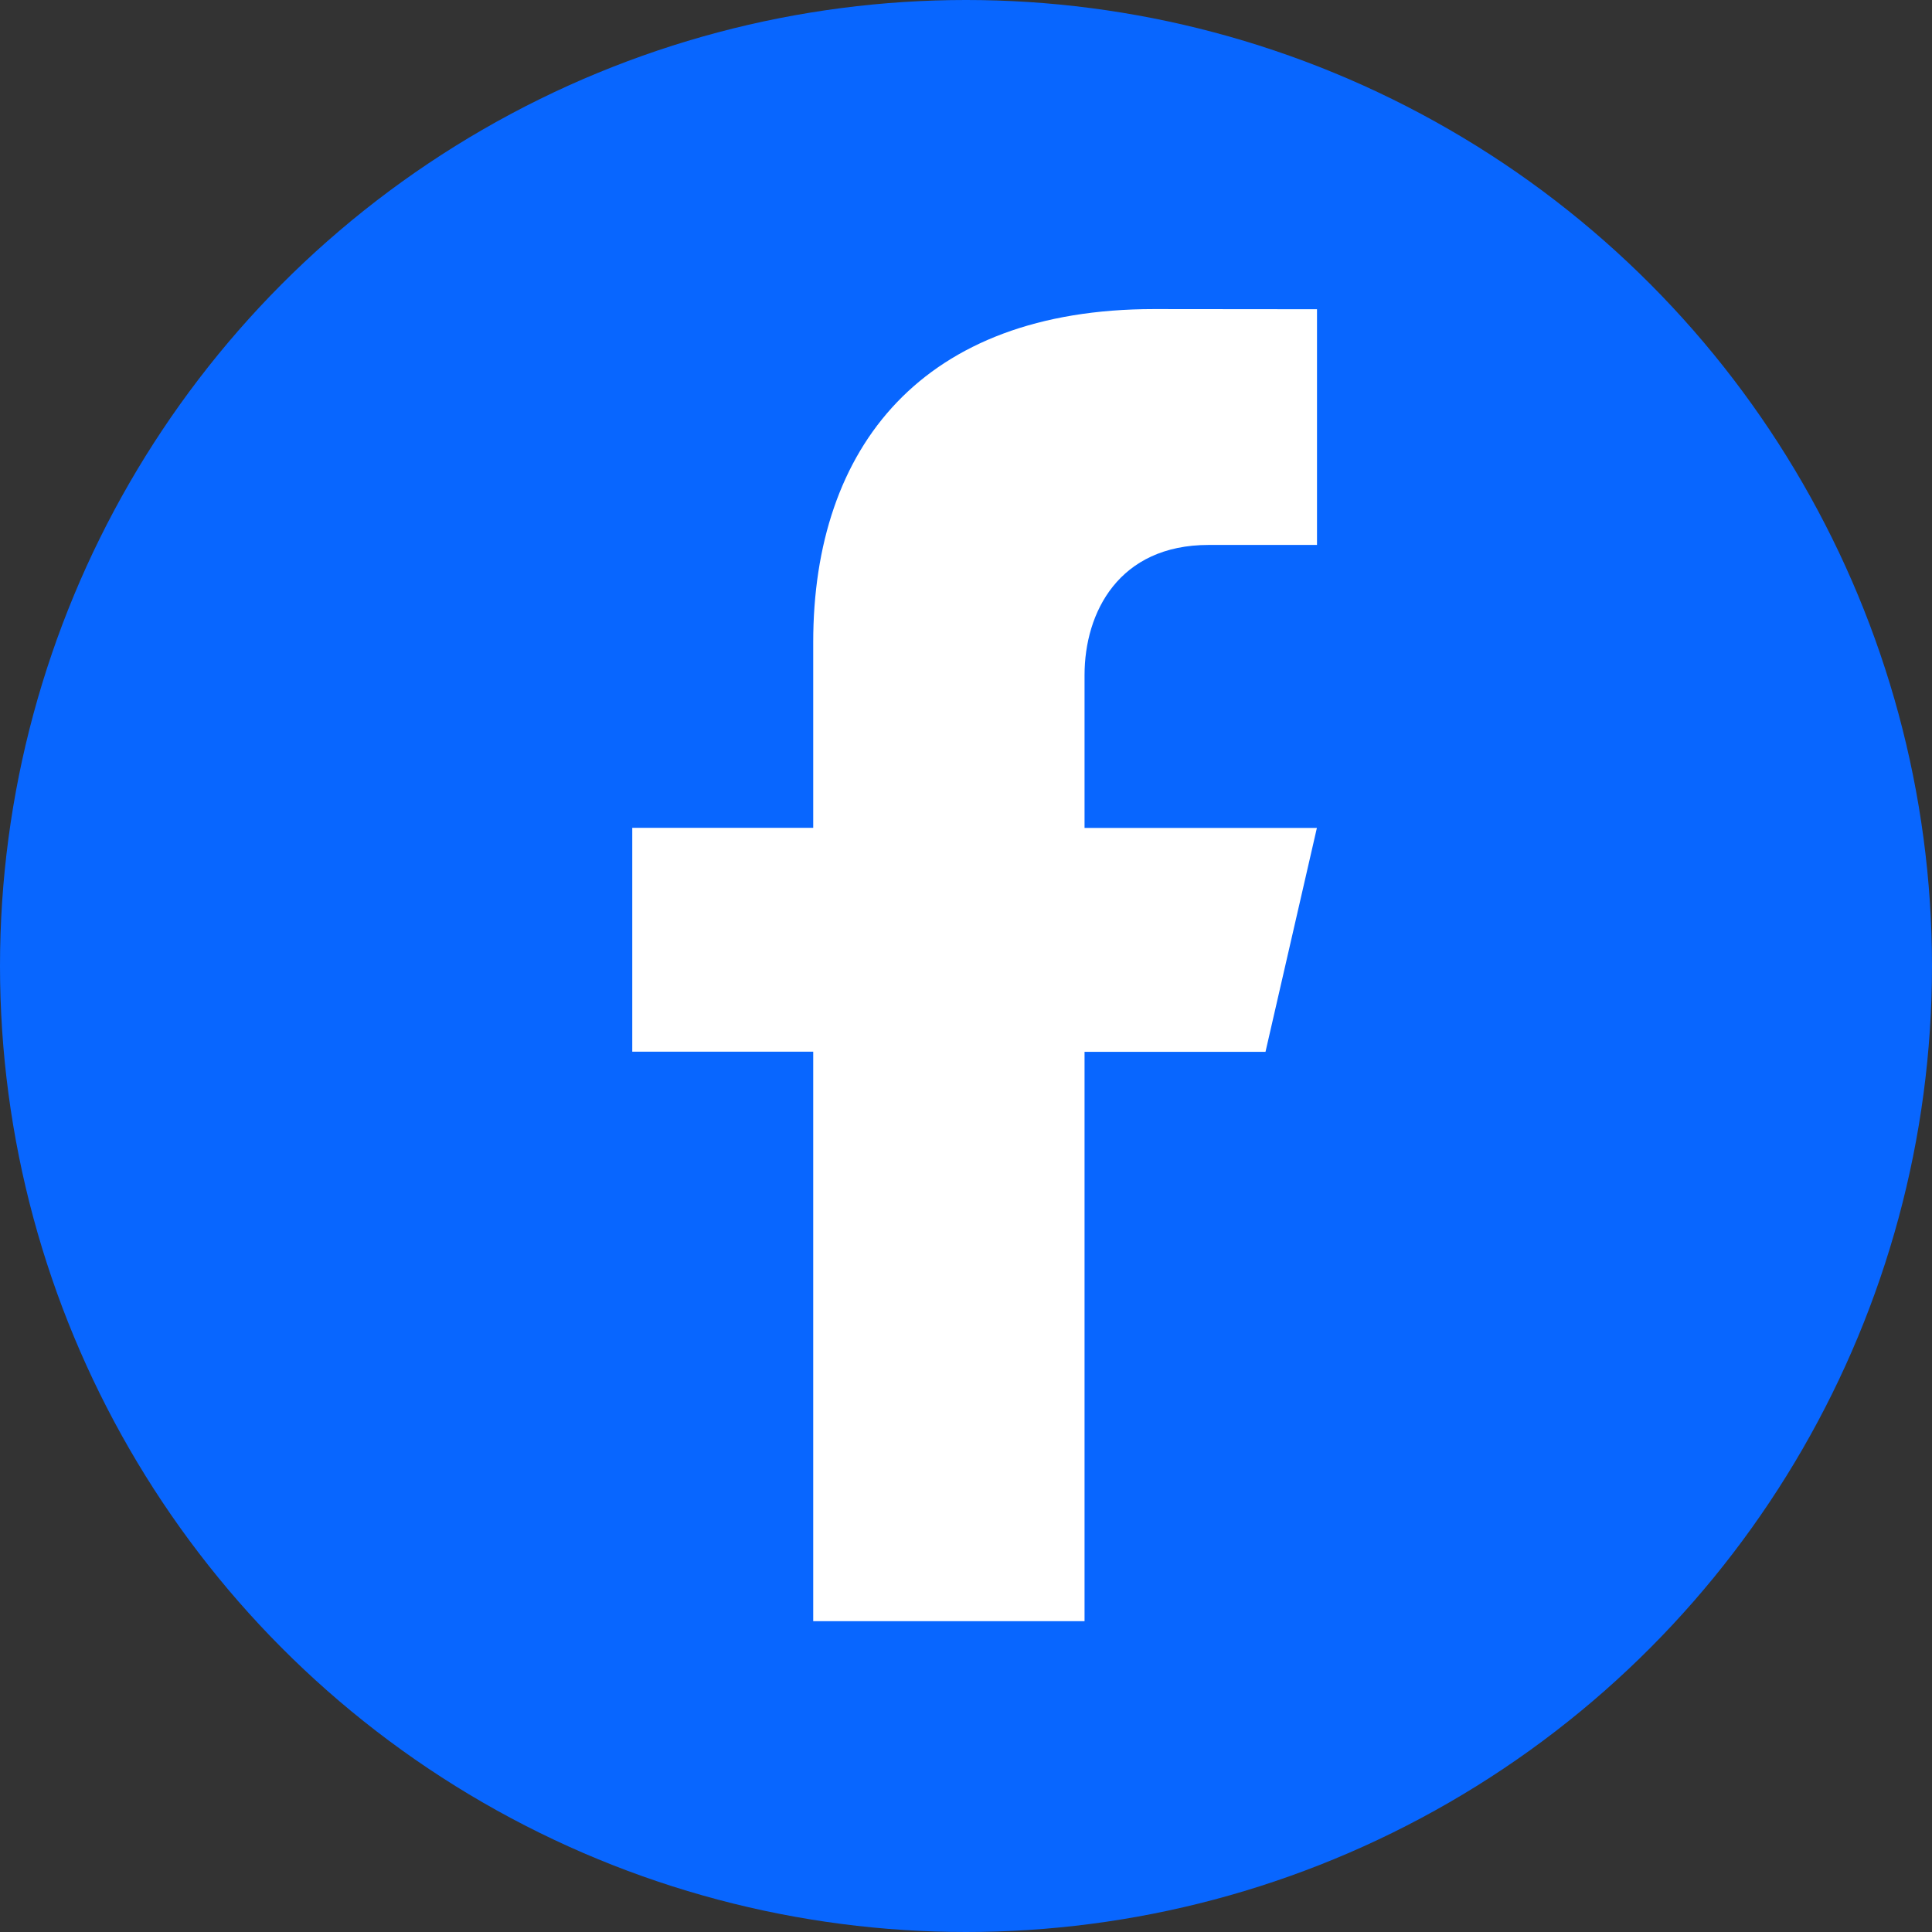<?xml version="1.0" encoding="utf-8"?>
<!-- Generator: Adobe Illustrator 15.0.0, SVG Export Plug-In . SVG Version: 6.00 Build 0)  -->
<!DOCTYPE svg PUBLIC "-//W3C//DTD SVG 1.1//EN" "http://www.w3.org/Graphics/SVG/1.1/DTD/svg11.dtd">
<svg version="1.1" id="Warstwa_1" xmlns="http://www.w3.org/2000/svg" xmlns:xlink="http://www.w3.org/1999/xlink" x="0px" y="0px"
	 width="50px" height="50px" viewBox="0 0 50 50" enable-background="new 0 0 50 50" xml:space="preserve">
<rect x="0" y="0" width="50" height="50" fill="#333333" stroke="none"/>
<circle fill="#0866FF" cx="25" cy="25" r="25"/>
<path fill="#FFFFFF" d="M31.281,14.103h2.803v-6.1l-4.221-0.004c-5.979,0-8.817,3.558-8.817,8.625v4.8h-4.683v5.794h4.683v14.738
	h7.022V27.221h4.683l1.33-5.794h-6.013v-3.956C28.068,15.85,28.953,14.103,31.281,14.103"/>
</svg>
